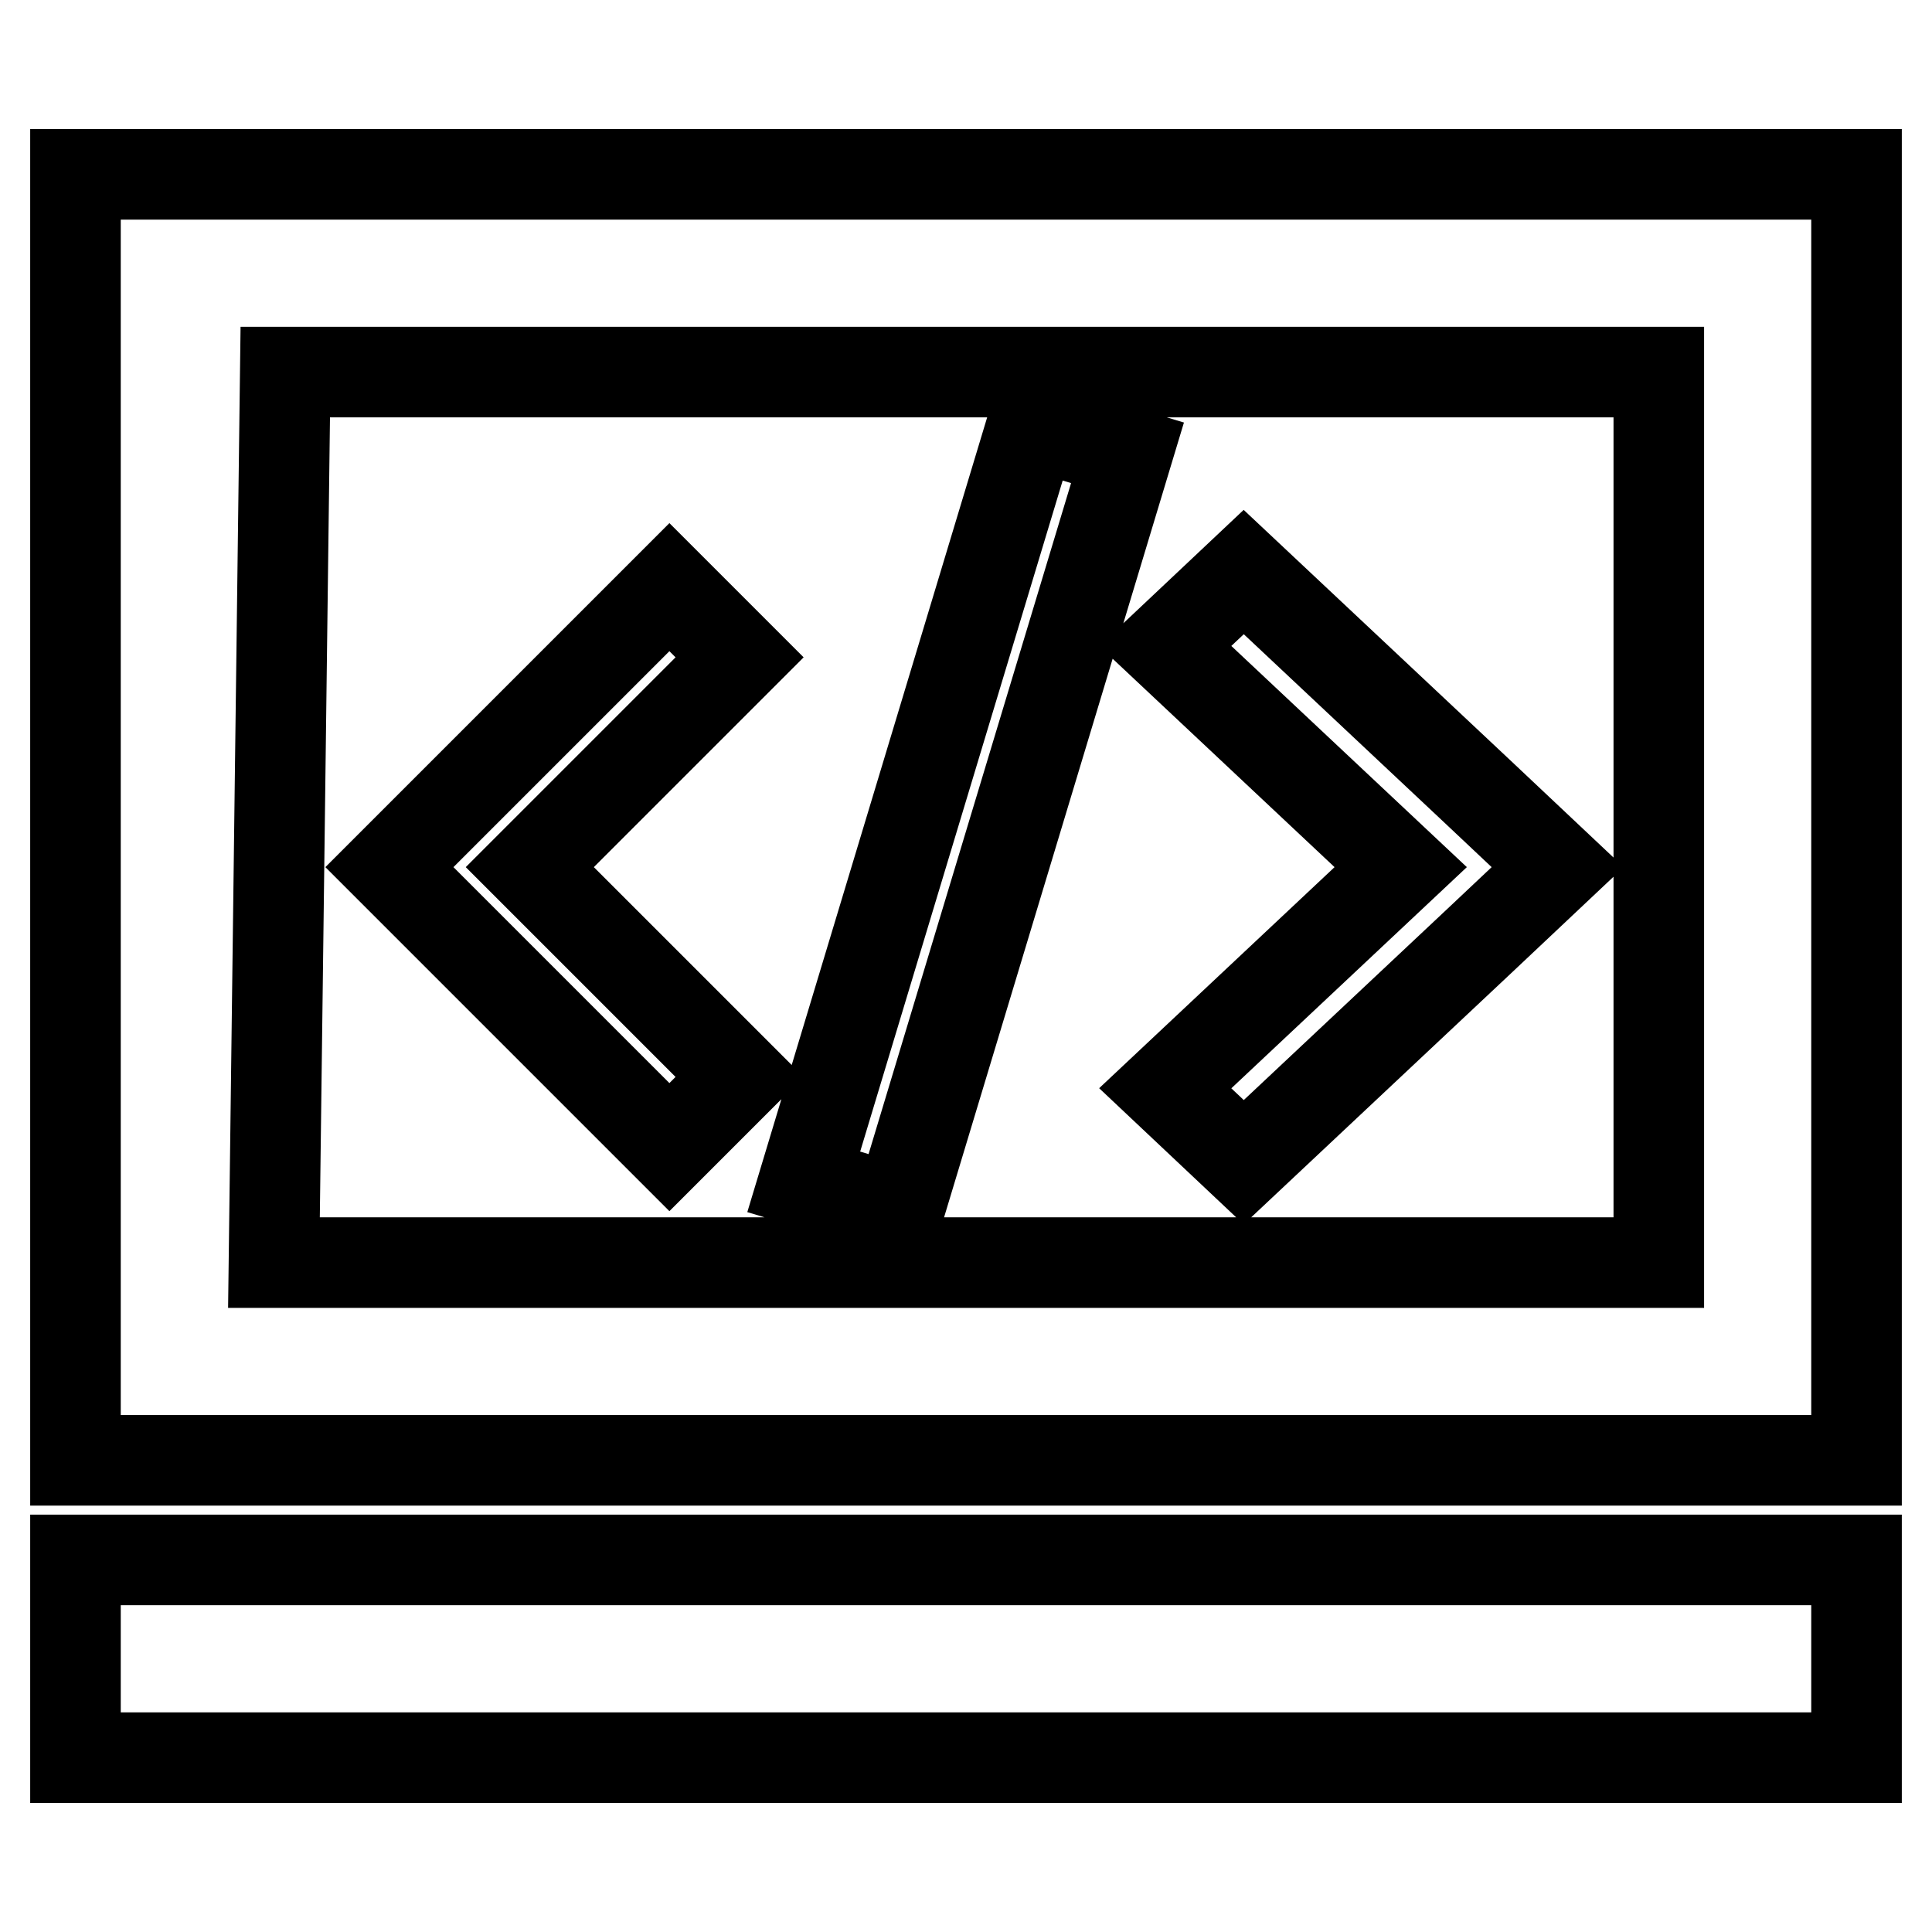 <?xml version="1.0" encoding="utf-8"?>
<!-- Svg Vector Icons : http://www.onlinewebfonts.com/icon -->
<!DOCTYPE svg PUBLIC "-//W3C//DTD SVG 1.1//EN" "http://www.w3.org/Graphics/SVG/1.1/DTD/svg11.dtd">
<svg version="1.1" xmlns="http://www.w3.org/2000/svg" xmlns:xlink="http://www.w3.org/1999/xlink" x="0px" y="0px" viewBox="0 0 256 256" enable-background="new 0 0 256 256" xml:space="preserve">
<g> <path stroke-width="12" fill-opacity="0" stroke="#000000"  d="M10,232.9v-26.2h236v26.2H10z M10,23.1h236v170.4H10V23.1z M219.8,167.3v-118h-182l-1.5,118H219.8z  M60.9,105.6l27.8-27.8l9.3,9.3l-27.8,27.8l27.8,27.8l-9.3,9.3l-27.8-27.8l0,0l-9.3-9.3L60.9,105.6L60.9,105.6z M149.4,60 l-30.3,100.4l-12.6-3.8l30.3-100.4L149.4,60z M164.8,75.8l31.2,29.3l0,0l10.4,9.8l-10.4,9.8l0,0L164.8,154l-10.4-9.8l31.2-29.3 l-31.2-29.3L164.8,75.8z"/></g>
</svg>